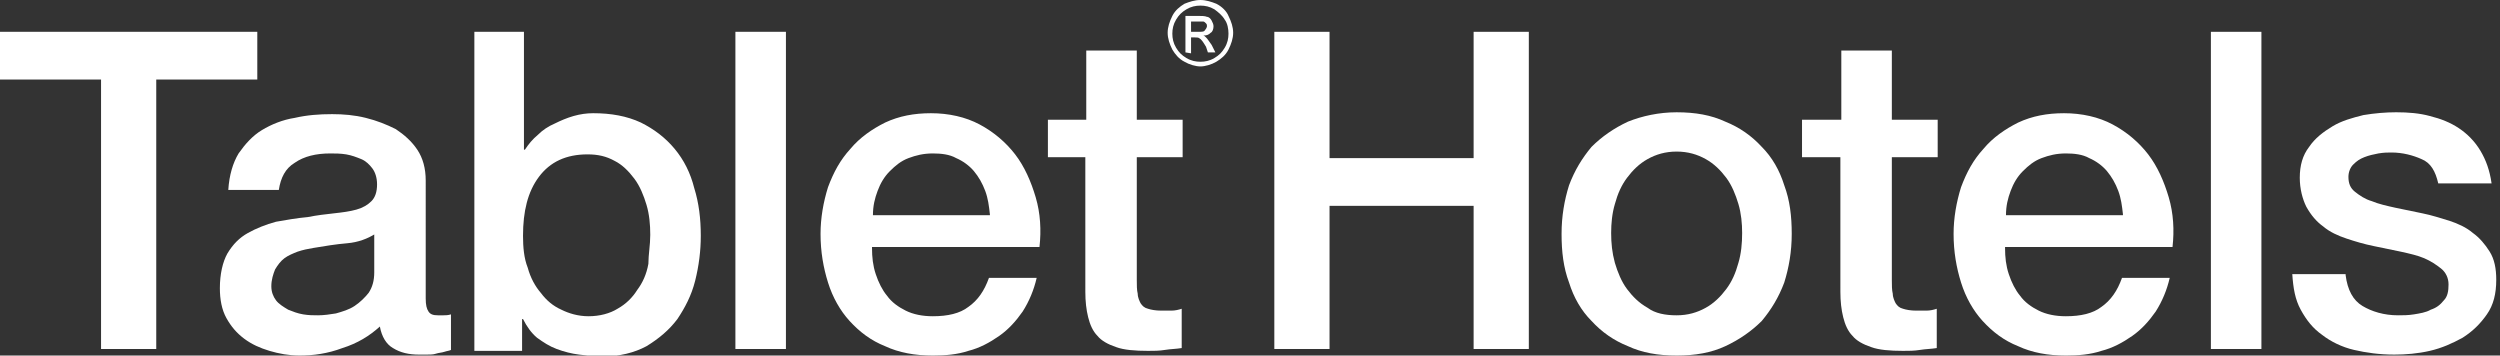 <?xml version="1.0" encoding="utf-8"?>
<!-- Generator: Adobe Illustrator 25.0.0, SVG Export Plug-In . SVG Version: 6.00 Build 0)  -->
<svg version="1.1" id="Layer_1" xmlns="http://www.w3.org/2000/svg" xmlns:xlink="http://www.w3.org/1999/xlink" x="0px" y="0px"
	 viewBox="0 0 267.2 38" style="enable-background:new 0 0 267.2 38;" xml:space="preserve">
<rect x="0" y="0" width="267.2" height="38" fill="#333333" stroke="none"/>
<style type="text/css">
	.st0{fill:#FFFFFF;}
</style>
<g>
	<g>
		<path class="st0" d="M0,3.4h27.5v5.1H16.7v28.8h-5.9V8.5H0V3.4z"/>
		<path class="st0" d="M45.5,31.9c0,0.7,0.1,1.1,0.3,1.4c0.2,0.3,0.5,0.4,1,0.4c0.2,0,0.3,0,0.6,0c0.2,0,0.5,0,0.8-0.1v3.8
			c-0.2,0.1-0.4,0.1-0.7,0.2c-0.3,0.1-0.6,0.1-0.9,0.2c-0.3,0.1-0.6,0.1-1,0.1c-0.3,0-0.6,0-0.8,0c-1.1,0-2-0.2-2.8-0.7
			c-0.7-0.4-1.2-1.2-1.4-2.3c-1.1,1-2.4,1.8-4,2.3C35,37.8,33.5,38,32,38c-1.1,0-2.2-0.2-3.2-0.5c-1-0.3-1.9-0.7-2.7-1.3
			c-0.8-0.6-1.4-1.3-1.9-2.2c-0.5-0.9-0.7-2-0.7-3.2c0-1.5,0.3-2.8,0.8-3.7c0.6-1,1.3-1.7,2.2-2.2c0.9-0.5,1.9-0.9,3-1.2
			c1.1-0.2,2.3-0.4,3.4-0.5c1-0.2,1.9-0.3,2.8-0.4c0.9-0.1,1.7-0.2,2.4-0.4c0.7-0.2,1.2-0.5,1.6-0.9c0.4-0.4,0.6-1,0.6-1.8
			c0-0.7-0.2-1.3-0.5-1.7c-0.3-0.4-0.7-0.8-1.2-1c-0.5-0.2-1-0.4-1.6-0.5c-0.6-0.1-1.2-0.1-1.7-0.1c-1.5,0-2.8,0.3-3.8,1
			c-1,0.6-1.5,1.6-1.7,2.9h-5.4c0.1-1.6,0.5-2.9,1.1-3.9c0.7-1,1.5-1.9,2.5-2.5c1-0.6,2.2-1.1,3.5-1.3c1.3-0.3,2.6-0.4,4-0.4
			c1.2,0,2.4,0.1,3.6,0.4c1.2,0.3,2.2,0.7,3.2,1.2c0.9,0.6,1.7,1.3,2.3,2.2c0.6,0.9,0.9,2,0.9,3.3V31.9z M40.1,25
			c-0.8,0.5-1.8,0.9-3,1c-1.2,0.1-2.4,0.3-3.6,0.5c-0.6,0.1-1.1,0.2-1.7,0.4c-0.5,0.2-1,0.4-1.4,0.7c-0.4,0.3-0.7,0.7-1,1.2
			c-0.2,0.5-0.4,1.1-0.4,1.8c0,0.6,0.2,1.1,0.5,1.5c0.3,0.4,0.8,0.7,1.3,1c0.5,0.2,1,0.4,1.6,0.5c0.6,0.1,1.1,0.1,1.6,0.1
			c0.6,0,1.3-0.1,1.9-0.2c0.7-0.2,1.4-0.4,2-0.8s1.1-0.9,1.5-1.4c0.4-0.6,0.6-1.3,0.6-2.2V25z"/>
		<path class="st0" d="M50.5,3.4H56V16h0.1c0.4-0.6,0.8-1.1,1.4-1.6c0.5-0.5,1.1-0.9,1.8-1.2c0.6-0.3,1.3-0.6,2-0.8
			c0.7-0.2,1.4-0.3,2.1-0.3c1.9,0,3.6,0.3,5.1,1c1.4,0.7,2.6,1.6,3.6,2.8c1,1.2,1.7,2.6,2.1,4.2c0.5,1.6,0.7,3.3,0.7,5.1
			c0,1.6-0.2,3.2-0.6,4.8c-0.4,1.6-1.1,2.9-1.9,4.1c-0.9,1.2-2,2.1-3.3,2.9c-1.3,0.7-2.9,1.1-4.7,1.1c-0.8,0-1.7-0.1-2.5-0.2
			c-0.8-0.1-1.6-0.3-2.4-0.6c-0.8-0.3-1.4-0.7-2.1-1.2c-0.6-0.5-1.1-1.2-1.5-2h-0.1v3.4h-5.1V3.4z M69.5,25.1c0-1.1-0.1-2.2-0.4-3.2
			c-0.3-1-0.7-2-1.3-2.8c-0.6-0.8-1.3-1.5-2.1-1.9c-0.9-0.5-1.8-0.7-2.9-0.7c-2.3,0-4,0.8-5.2,2.4c-1.2,1.6-1.7,3.7-1.7,6.3
			c0,1.2,0.1,2.4,0.5,3.4c0.3,1.1,0.8,2,1.4,2.7c0.6,0.8,1.3,1.4,2.2,1.8c0.8,0.4,1.8,0.7,2.9,0.7c1.2,0,2.3-0.3,3.1-0.8
			c0.9-0.5,1.6-1.2,2.1-2c0.6-0.8,1-1.7,1.2-2.8C69.3,27.2,69.5,26.2,69.5,25.1z"/>
		<path class="st0" d="M78.6,3.4H84v33.9h-5.4V3.4z"/>
		<path class="st0" d="M93.2,26.5c0,1,0.1,1.9,0.4,2.8c0.3,0.9,0.7,1.7,1.2,2.3c0.5,0.7,1.2,1.2,2,1.6c0.8,0.4,1.8,0.6,2.9,0.6
			c1.6,0,2.9-0.3,3.8-1c1-0.7,1.7-1.7,2.2-3.1h5.1c-0.3,1.3-0.8,2.5-1.5,3.6c-0.7,1-1.5,1.9-2.5,2.6c-1,0.7-2.1,1.3-3.3,1.6
			c-1.2,0.4-2.5,0.5-3.8,0.5c-1.9,0-3.6-0.3-5.1-1c-1.5-0.6-2.7-1.5-3.8-2.7c-1-1.1-1.8-2.5-2.3-4.1c-0.5-1.6-0.8-3.3-0.8-5.2
			c0-1.7,0.3-3.4,0.8-5c0.6-1.6,1.3-2.9,2.4-4.1c1-1.2,2.3-2.1,3.7-2.8c1.5-0.7,3.1-1,4.9-1c1.9,0,3.7,0.4,5.2,1.2
			c1.5,0.8,2.8,1.9,3.8,3.2c1,1.3,1.7,2.9,2.2,4.6c0.5,1.7,0.6,3.5,0.4,5.3H93.2z M105.8,22.9c-0.1-0.9-0.2-1.7-0.5-2.5
			c-0.3-0.8-0.7-1.5-1.2-2.1c-0.5-0.6-1.2-1.1-1.9-1.4c-0.7-0.4-1.6-0.5-2.5-0.5c-1,0-1.8,0.2-2.6,0.5c-0.8,0.3-1.4,0.8-2,1.4
			c-0.6,0.6-1,1.3-1.3,2.1c-0.3,0.8-0.5,1.6-0.5,2.6H105.8z"/>
		<path class="st0" d="M112,12.8h4.1V5.4h5.4v7.4h4.9v4h-4.9v13.1c0,0.6,0,1.1,0.1,1.5c0,0.4,0.2,0.8,0.3,1c0.2,0.3,0.4,0.5,0.8,0.6
			c0.3,0.1,0.8,0.2,1.4,0.2c0.4,0,0.8,0,1.1,0c0.4,0,0.8-0.1,1.1-0.2v4.2c-0.6,0.1-1.2,0.1-1.8,0.2c-0.6,0.1-1.2,0.1-1.8,0.1
			c-1.4,0-2.6-0.1-3.4-0.4c-0.9-0.3-1.6-0.7-2-1.2c-0.5-0.5-0.8-1.2-1-2c-0.2-0.8-0.3-1.7-0.3-2.7V16.8H112V12.8z"/>
		<path class="st0" d="M136.2,3.4h5.9v13.5h15.4V3.4h5.9v33.9h-5.9V22h-15.4v15.3h-5.9V3.4z"/>
		<path class="st0" d="M179.2,38c-2,0-3.7-0.3-5.2-1c-1.5-0.6-2.8-1.5-3.9-2.7c-1.1-1.1-1.9-2.5-2.4-4.1c-0.6-1.6-0.8-3.3-0.8-5.2
			c0-1.9,0.3-3.6,0.8-5.2c0.6-1.6,1.4-2.9,2.4-4.1c1.1-1.1,2.4-2,3.9-2.7c1.5-0.6,3.3-1,5.2-1c2,0,3.7,0.3,5.2,1
			c1.5,0.6,2.8,1.5,3.9,2.7c1.1,1.1,1.9,2.5,2.4,4.1c0.6,1.6,0.8,3.3,0.8,5.2c0,1.9-0.3,3.6-0.8,5.2c-0.6,1.6-1.4,2.9-2.4,4.1
			c-1.1,1.1-2.4,2-3.9,2.7C182.9,37.7,181.2,38,179.2,38z M179.2,33.7c1.2,0,2.2-0.3,3.1-0.8c0.9-0.5,1.6-1.2,2.2-2
			c0.6-0.8,1-1.7,1.3-2.8c0.3-1,0.4-2.1,0.4-3.2c0-1-0.1-2.1-0.4-3.1c-0.3-1-0.7-2-1.3-2.8c-0.6-0.8-1.3-1.5-2.2-2
			c-0.9-0.5-1.9-0.8-3.1-0.8c-1.2,0-2.2,0.3-3.1,0.8c-0.9,0.5-1.6,1.2-2.2,2c-0.6,0.8-1,1.7-1.3,2.8c-0.3,1-0.4,2.1-0.4,3.1
			c0,1.1,0.1,2.1,0.4,3.2c0.3,1,0.7,2,1.3,2.8c0.6,0.8,1.3,1.5,2.2,2C176.9,33.5,178,33.7,179.2,33.7z"/>
		<path class="st0" d="M192.7,12.8h4.1V5.4h5.4v7.4h4.9v4h-4.9v13.1c0,0.6,0,1.1,0.1,1.5c0,0.4,0.2,0.8,0.3,1
			c0.2,0.3,0.4,0.5,0.8,0.6c0.3,0.1,0.8,0.2,1.4,0.2c0.4,0,0.8,0,1.1,0c0.4,0,0.8-0.1,1.1-0.2v4.2c-0.6,0.1-1.2,0.1-1.8,0.2
			c-0.6,0.1-1.2,0.1-1.8,0.1c-1.4,0-2.6-0.1-3.4-0.4c-0.9-0.3-1.6-0.7-2-1.2c-0.5-0.5-0.8-1.2-1-2c-0.2-0.8-0.3-1.7-0.3-2.7V16.8
			h-4.1V12.8z"/>
		<path class="st0" d="M214.3,26.5c0,1,0.1,1.9,0.4,2.8c0.3,0.9,0.7,1.7,1.2,2.3c0.5,0.7,1.2,1.2,2,1.6c0.8,0.4,1.8,0.6,2.9,0.6
			c1.6,0,2.9-0.3,3.8-1c1-0.7,1.7-1.7,2.2-3.1h5.1c-0.3,1.3-0.8,2.5-1.5,3.6c-0.7,1-1.5,1.9-2.5,2.6c-1,0.7-2.1,1.3-3.3,1.6
			c-1.2,0.4-2.5,0.5-3.8,0.5c-1.9,0-3.6-0.3-5.1-1c-1.5-0.6-2.7-1.5-3.8-2.7c-1-1.1-1.8-2.5-2.3-4.1c-0.5-1.6-0.8-3.3-0.8-5.2
			c0-1.7,0.3-3.4,0.8-5c0.6-1.6,1.3-2.9,2.4-4.1c1-1.2,2.3-2.1,3.7-2.8c1.5-0.7,3.1-1,4.9-1c1.9,0,3.7,0.4,5.2,1.2
			c1.5,0.8,2.8,1.9,3.8,3.2c1,1.3,1.7,2.9,2.2,4.6c0.5,1.7,0.6,3.5,0.4,5.3H214.3z M226.9,22.9c-0.1-0.9-0.2-1.7-0.5-2.5
			c-0.3-0.8-0.7-1.5-1.2-2.1c-0.5-0.6-1.2-1.1-1.9-1.4c-0.7-0.4-1.6-0.5-2.5-0.5c-1,0-1.8,0.2-2.6,0.5c-0.8,0.3-1.4,0.8-2,1.4
			c-0.6,0.6-1,1.3-1.3,2.1c-0.3,0.8-0.5,1.6-0.5,2.6H226.9z"/>
		<path class="st0" d="M236.3,3.4h5.4v33.9h-5.4V3.4z"/>
		<path class="st0" d="M250.7,29.4c0.2,1.6,0.8,2.7,1.8,3.3c1,0.6,2.3,1,3.8,1c0.5,0,1.1,0,1.7-0.1c0.6-0.1,1.3-0.2,1.8-0.5
			c0.6-0.2,1-0.5,1.4-1c0.4-0.4,0.5-1,0.5-1.7c0-0.7-0.3-1.3-0.8-1.7c-0.5-0.4-1.1-0.8-1.8-1.1c-0.7-0.3-1.6-0.5-2.5-0.7
			c-1-0.2-1.9-0.4-2.9-0.6c-1-0.2-2-0.5-2.9-0.8c-0.9-0.3-1.8-0.7-2.5-1.3c-0.7-0.5-1.3-1.2-1.8-2.1c-0.4-0.8-0.7-1.9-0.7-3.1
			c0-1.3,0.3-2.4,1-3.3c0.6-0.9,1.5-1.6,2.5-2.2c1-0.6,2.1-0.9,3.3-1.2c1.2-0.2,2.4-0.3,3.5-0.3c1.3,0,2.5,0.1,3.6,0.4
			c1.2,0.3,2.2,0.7,3.1,1.3c0.9,0.6,1.7,1.4,2.3,2.4c0.6,1,1,2.1,1.2,3.5h-5.7c-0.3-1.3-0.8-2.2-1.8-2.6c-0.9-0.4-2-0.7-3.2-0.7
			c-0.4,0-0.8,0-1.4,0.1c-0.5,0.1-1,0.2-1.5,0.4c-0.5,0.2-0.8,0.4-1.2,0.8c-0.3,0.3-0.5,0.8-0.5,1.3c0,0.7,0.2,1.2,0.7,1.6
			c0.5,0.4,1.1,0.8,1.8,1c0.7,0.3,1.6,0.5,2.5,0.7c1,0.2,1.9,0.4,2.9,0.6c1,0.2,1.9,0.5,2.9,0.8c0.9,0.3,1.8,0.7,2.5,1.3
			c0.7,0.5,1.3,1.2,1.8,2c0.5,0.8,0.7,1.8,0.7,3c0,1.5-0.3,2.7-1,3.7c-0.7,1-1.5,1.8-2.6,2.5c-1.1,0.6-2.2,1.1-3.5,1.4
			c-1.3,0.3-2.6,0.4-3.8,0.4c-1.6,0-3-0.2-4.3-0.5c-1.3-0.3-2.5-0.9-3.4-1.6c-1-0.7-1.7-1.6-2.3-2.7c-0.6-1.1-0.8-2.3-0.9-3.8H250.7
			z"/>
	</g>
	<path class="st0" d="M128.3,0c0.6,0,1.2,0.2,1.7,0.4c0.6,0.3,1.1,0.8,1.3,1.3c0.3,0.6,0.5,1.2,0.5,1.8c0,0.6-0.2,1.2-0.5,1.8
		s-0.8,1-1.3,1.3s-1.2,0.5-1.7,0.5s-1.2-0.2-1.7-0.5c-0.6-0.3-1-0.8-1.3-1.3c-0.3-0.6-0.5-1.2-0.5-1.8s0.2-1.2,0.5-1.8
		c0.3-0.6,0.8-1,1.3-1.3C127.1,0.2,127.7,0,128.3,0z M128.3,0.6c-0.5,0-1,0.1-1.5,0.4c-0.5,0.3-0.8,0.6-1.1,1.1
		c-0.3,0.5-0.4,1-0.4,1.5s0.1,1,0.4,1.5c0.3,0.5,0.6,0.8,1.1,1.1c0.5,0.3,1,0.4,1.5,0.4c0.5,0,1-0.1,1.5-0.4
		c0.5-0.3,0.8-0.6,1.1-1.1s0.4-1,0.4-1.5s-0.1-1.1-0.4-1.5c-0.3-0.5-0.7-0.8-1.1-1.1C129.3,0.7,128.8,0.6,128.3,0.6z M126.7,5.6V1.7
		h1.3c0.4,0,0.8,0,1,0.1c0.2,0,0.4,0.2,0.5,0.4c0.1,0.2,0.2,0.4,0.2,0.6c0,0.3-0.1,0.6-0.3,0.7c-0.2,0.2-0.4,0.3-0.8,0.3
		c0.1,0,0.2,0.1,0.3,0.2c0.2,0.2,0.3,0.4,0.6,0.8l0.4,0.8h-0.8L128.9,5c-0.3-0.5-0.5-0.8-0.7-0.9C128.1,4,127.9,4,127.7,4h-0.4v1.7
		L126.7,5.6L126.7,5.6L126.7,5.6z M127.3,3.4h0.8c0.4,0,0.6,0,0.7-0.2c0.1-0.1,0.2-0.3,0.2-0.4c0-0.1,0-0.2-0.1-0.3
		c-0.1-0.1-0.2-0.2-0.3-0.2c-0.1,0-0.3,0-0.6,0h-0.7L127.3,3.4L127.3,3.4z"/>
</g>
</svg>
